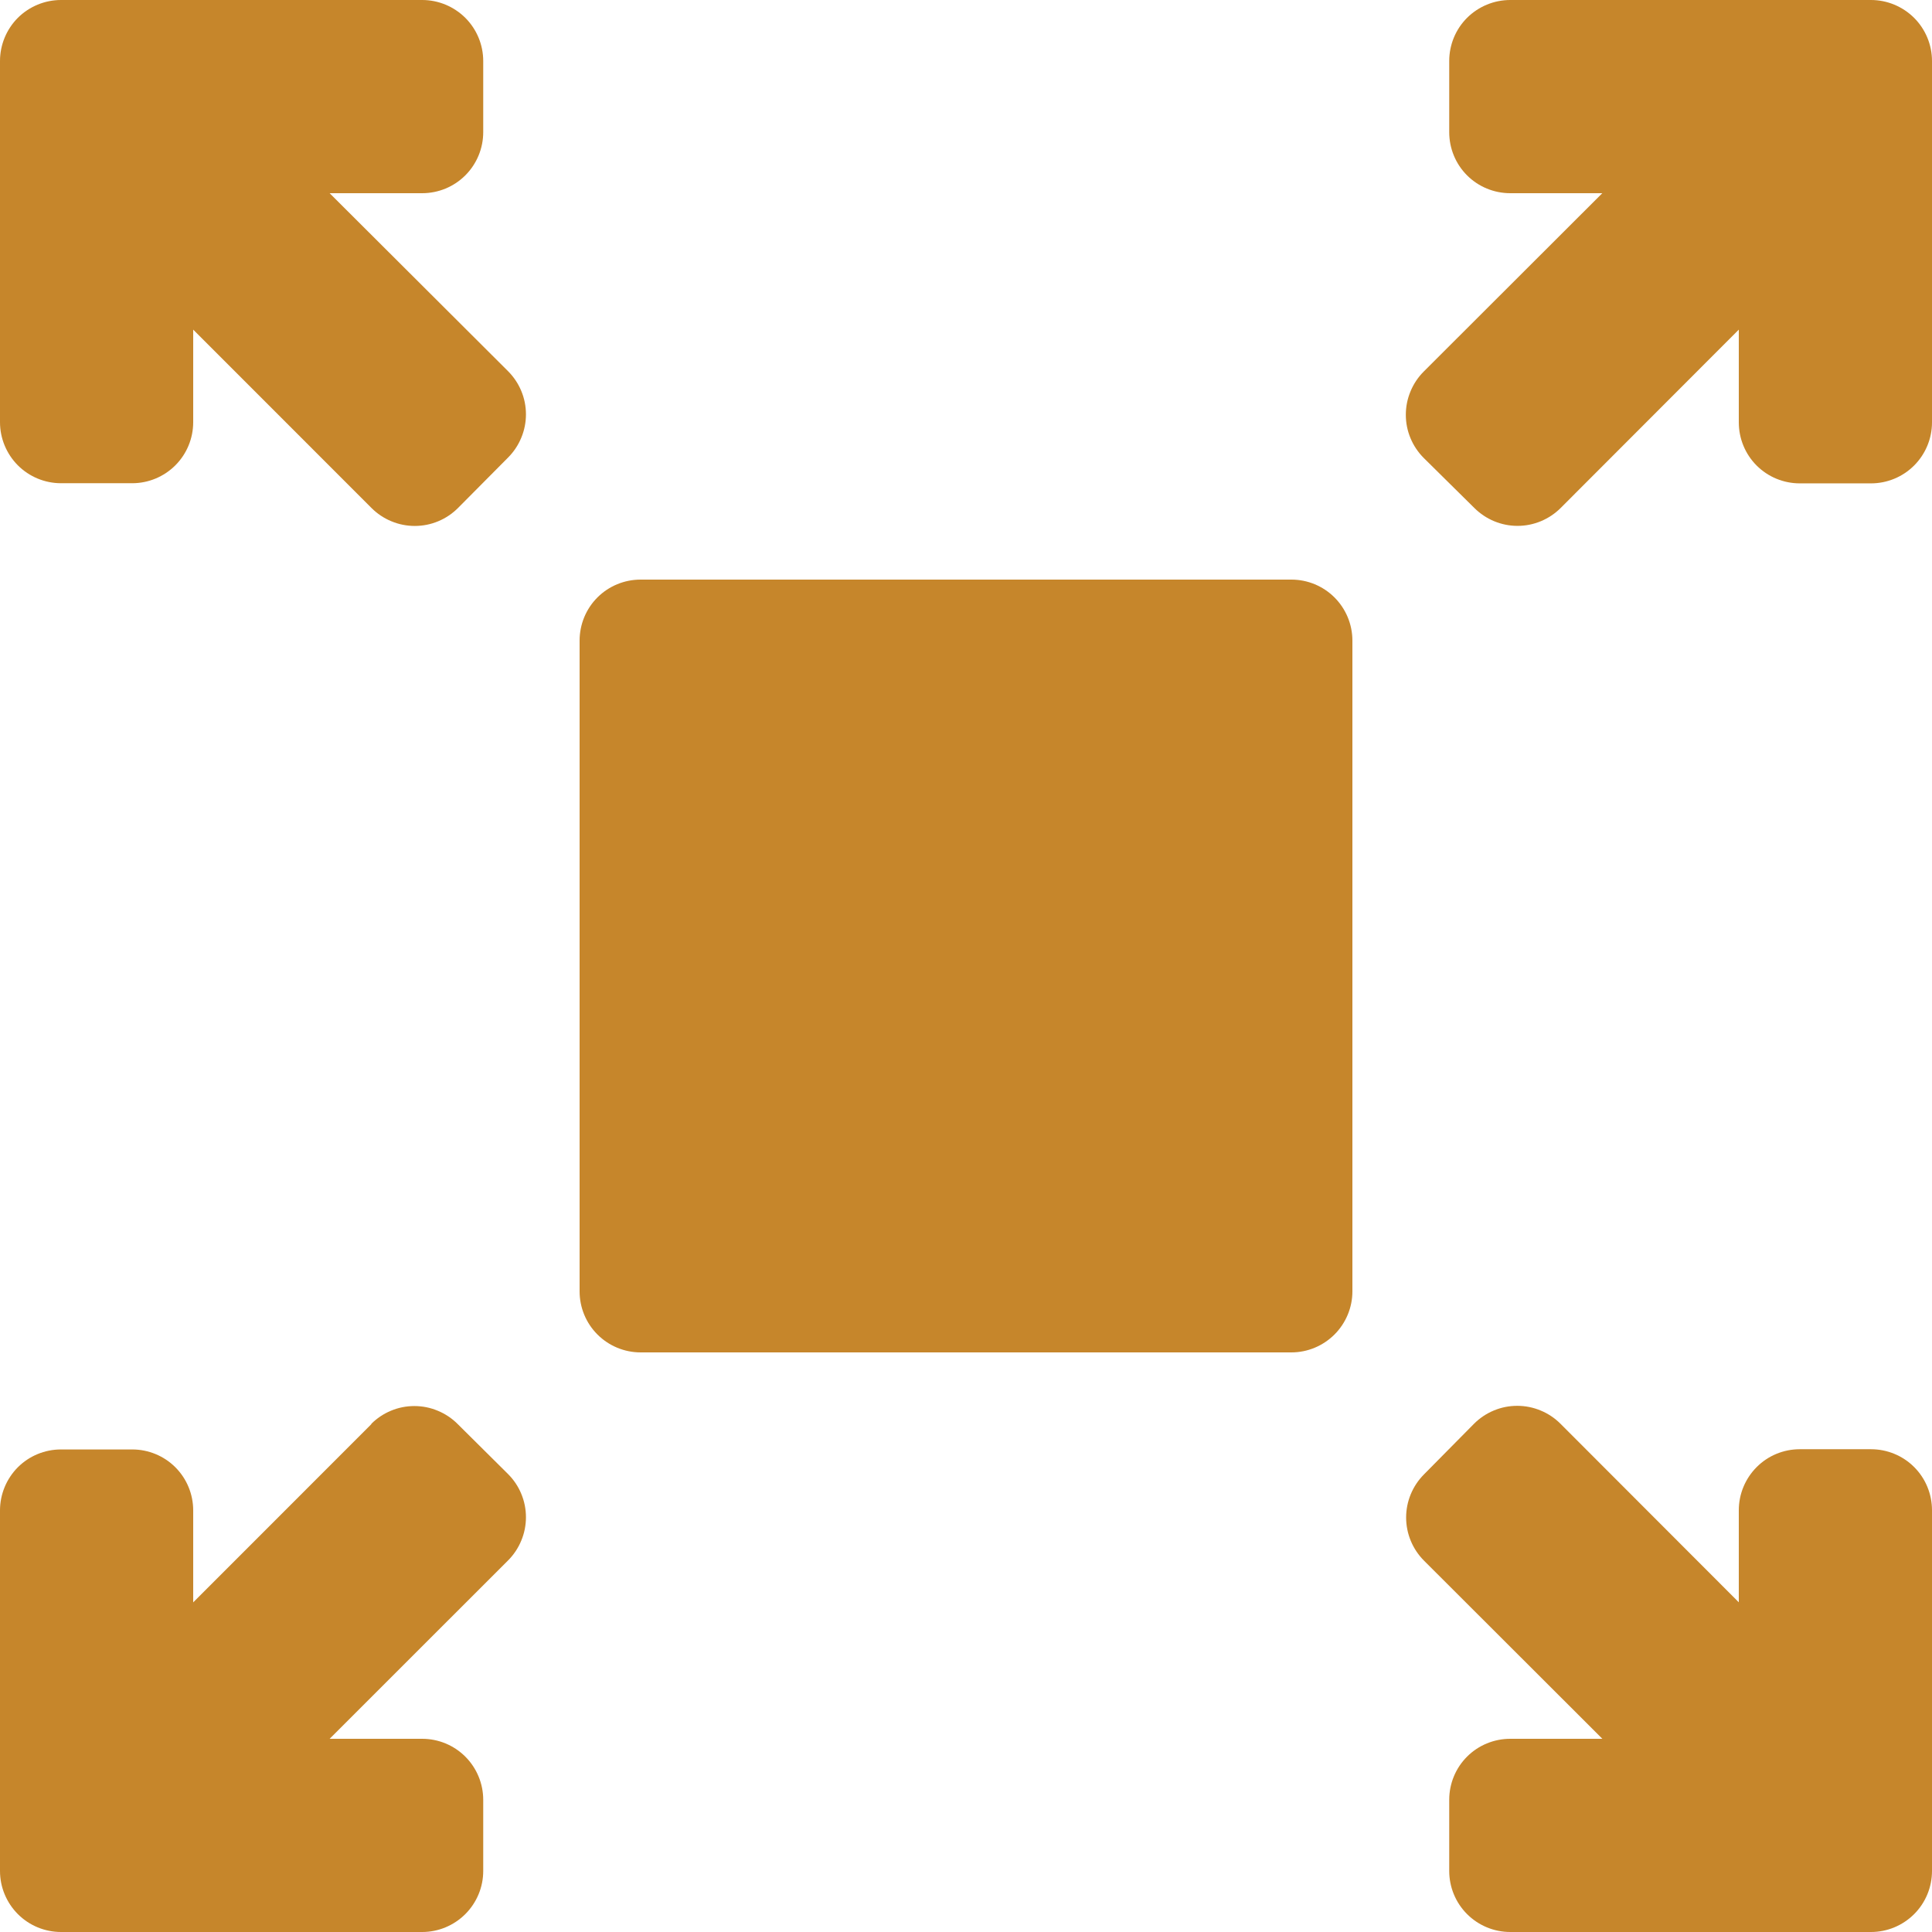 <svg width="26" height="26" viewBox="0 0 26 26" fill="none" xmlns="http://www.w3.org/2000/svg">
<g clip-path="url(#clip0_147_1664)">
<path d="M6.503 1.779V0.821C6.503 0.603 6.416 0.394 6.262 0.24C6.108 0.087 5.899 0 5.682 0H0.821C0.603 0 0.394 0.087 0.24 0.24C0.087 0.394 0 0.603 0 0.821V5.682C0 5.899 0.087 6.108 0.24 6.262C0.394 6.416 0.603 6.503 0.821 6.503H1.779C1.997 6.503 2.206 6.416 2.36 6.262C2.514 6.108 2.6 5.899 2.6 5.682V4.436L5 6.837C5.076 6.913 5.167 6.974 5.267 7.015C5.367 7.057 5.474 7.078 5.582 7.078C5.69 7.078 5.797 7.057 5.897 7.015C5.996 6.974 6.087 6.913 6.163 6.837L6.837 6.158C6.913 6.082 6.974 5.991 7.015 5.891C7.057 5.791 7.078 5.684 7.078 5.576C7.078 5.468 7.057 5.361 7.015 5.261C6.974 5.162 6.913 5.071 6.837 4.995L4.436 2.6H5.682C5.899 2.6 6.108 2.514 6.262 2.36C6.416 2.206 6.503 1.997 6.503 1.779Z" fill="#C6862B"/>
<path d="M19.503 0.821V1.779C19.503 1.997 19.589 2.206 19.743 2.36C19.897 2.514 20.106 2.6 20.324 2.6H21.563L19.16 5C19.084 5.076 19.023 5.167 18.982 5.267C18.94 5.367 18.919 5.474 18.919 5.582C18.919 5.69 18.94 5.797 18.982 5.897C19.023 5.996 19.084 6.087 19.16 6.163L19.842 6.837C19.996 6.99 20.204 7.077 20.422 7.077C20.64 7.077 20.848 6.99 21.002 6.837L23.4 4.436V5.684C23.4 5.902 23.486 6.111 23.64 6.265C23.794 6.419 24.003 6.505 24.221 6.505H25.179C25.396 6.505 25.605 6.419 25.759 6.265C25.913 6.111 26 5.902 26 5.684V0.821C26 0.603 25.913 0.394 25.759 0.24C25.605 0.087 25.396 0 25.179 0H20.324C20.106 0 19.897 0.087 19.743 0.24C19.589 0.394 19.503 0.603 19.503 0.821Z" fill="#C6862B"/>
<path d="M5 19.163L2.6 21.564V20.326C2.6 20.109 2.514 19.9 2.36 19.746C2.206 19.592 1.997 19.506 1.779 19.506H0.821C0.603 19.506 0.394 19.592 0.24 19.746C0.087 19.9 0 20.109 0 20.326V25.179C0 25.397 0.087 25.605 0.24 25.759C0.394 25.913 0.603 26 0.821 26H5.682C5.899 26 6.108 25.913 6.262 25.759C6.416 25.605 6.503 25.397 6.503 25.179V24.221C6.503 24.003 6.416 23.794 6.262 23.64C6.108 23.486 5.899 23.4 5.682 23.4H4.436L6.837 21C6.913 20.924 6.974 20.833 7.015 20.733C7.057 20.633 7.078 20.526 7.078 20.418C7.078 20.31 7.057 20.203 7.015 20.103C6.974 20.003 6.913 19.913 6.837 19.837L6.158 19.163C6.082 19.087 5.991 19.026 5.891 18.985C5.791 18.943 5.684 18.922 5.576 18.922C5.468 18.922 5.361 18.943 5.261 18.985C5.162 19.026 5.071 19.087 4.995 19.163H5Z" fill="#C6862B"/>
<path d="M23.4 21.563L21 19.16C20.924 19.084 20.833 19.023 20.733 18.982C20.633 18.94 20.526 18.919 20.418 18.919C20.31 18.919 20.203 18.94 20.103 18.982C20.004 19.023 19.913 19.084 19.837 19.16L19.163 19.842C19.01 19.996 18.923 20.204 18.923 20.422C18.923 20.64 19.01 20.848 19.163 21.002L21.564 23.4H20.324C20.106 23.4 19.897 23.486 19.743 23.64C19.589 23.794 19.503 24.003 19.503 24.221V25.179C19.503 25.396 19.589 25.605 19.743 25.759C19.897 25.913 20.106 26 20.324 26H25.179C25.397 26 25.606 25.913 25.76 25.759C25.914 25.605 26 25.396 26 25.179V20.324C26 20.106 25.914 19.897 25.76 19.743C25.606 19.589 25.397 19.503 25.179 19.503H24.221C24.003 19.503 23.794 19.589 23.641 19.743C23.487 19.897 23.4 20.106 23.4 20.324V21.563Z" fill="#C6862B"/>
<path d="M8.621 7.8H17.379C17.596 7.8 17.805 7.886 17.959 8.04C18.113 8.194 18.2 8.403 18.2 8.621V17.379C18.2 17.596 18.113 17.805 17.959 17.959C17.805 18.113 17.596 18.2 17.379 18.2H8.621C8.403 18.2 8.194 18.113 8.04 17.959C7.886 17.805 7.8 17.596 7.8 17.379V8.621C7.8 8.403 7.886 8.194 8.04 8.04C8.194 7.886 8.403 7.8 8.621 7.8Z" fill="#C6862B"/>
</g>
<defs>
<clipPath id="clip0_147_1664">
<rect width="26" height="26" fill="white"/>
</clipPath>
</defs>
</svg>
